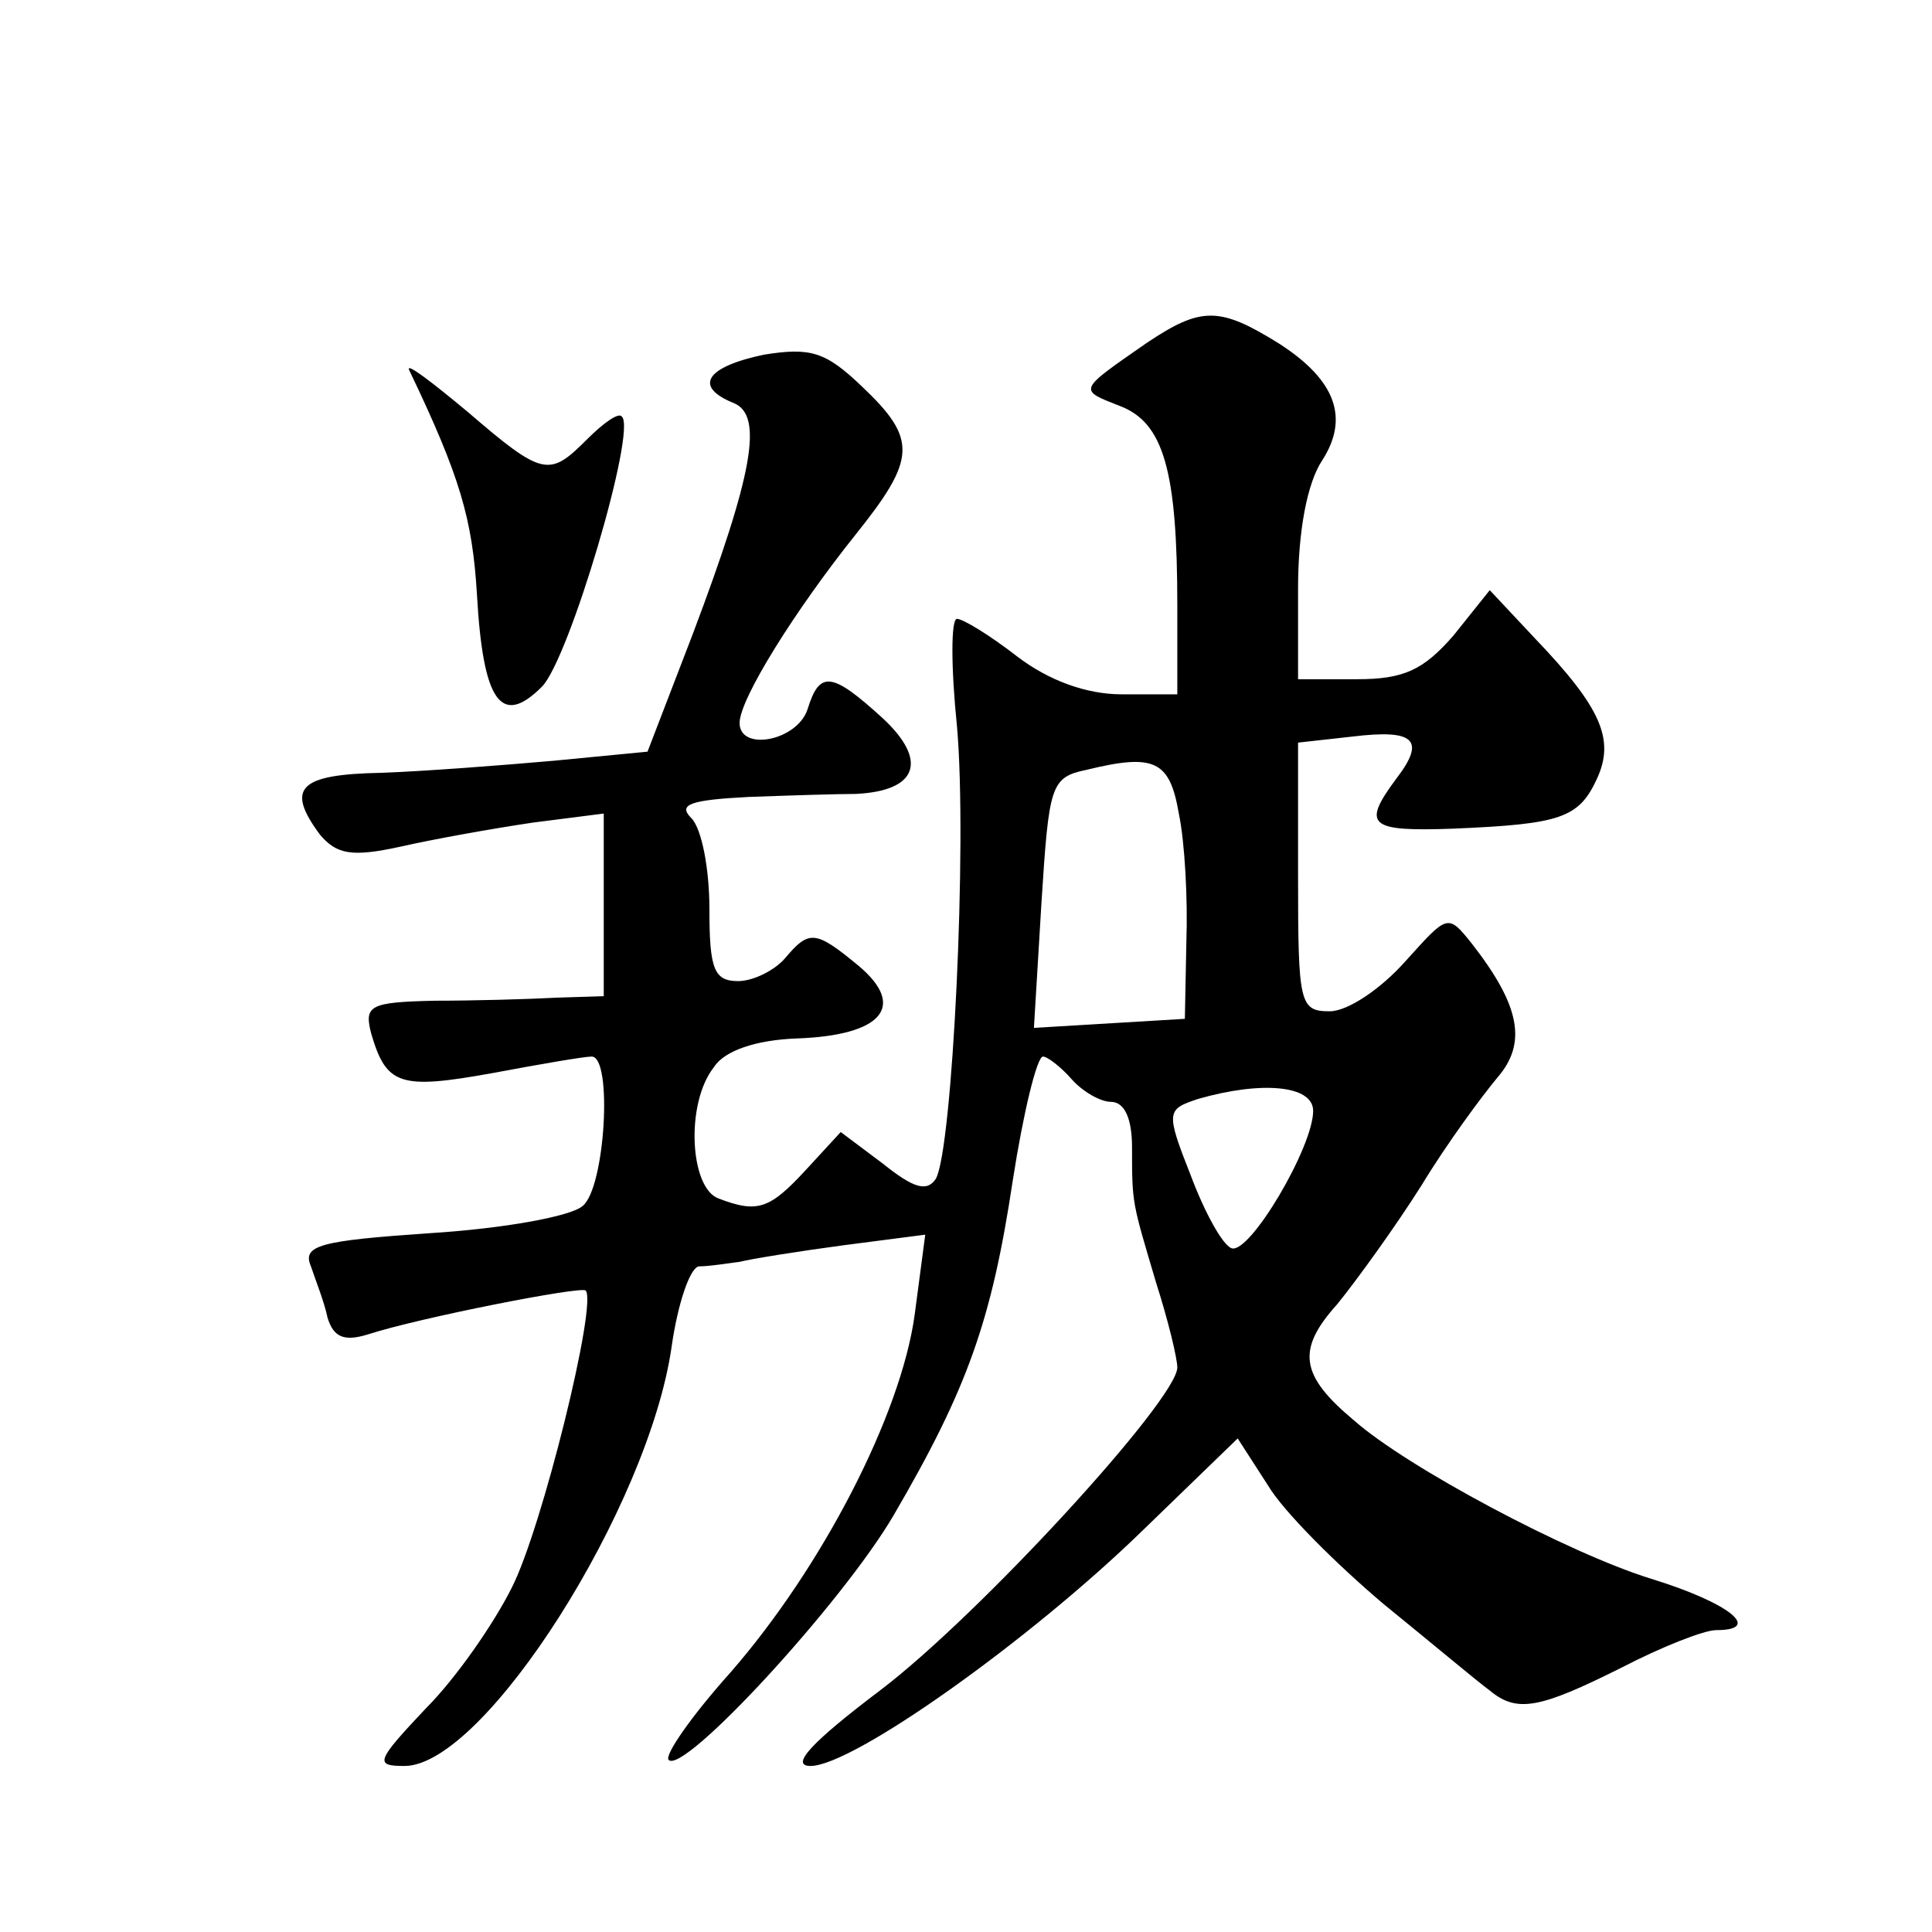 <?xml version="1.0" standalone="no"?>
<!DOCTYPE svg PUBLIC "-//W3C//DTD SVG 20010904//EN"
 "http://www.w3.org/TR/2001/REC-SVG-20010904/DTD/svg10.dtd">
<svg version="1.0" xmlns="http://www.w3.org/2000/svg"
 width="128pt" height="128pt" viewBox="0 0 128 128"
 preserveAspectRatio="xMidYMid meet">
<g transform="translate(0,128) scale(0.1,-0.1)"
fill="#0" stroke="none">
<path d="M760 1053 c-46 -32 -46 -31 -18 -42 29 -11 38 -43 38 -132 l0 -59 -37
0 c-23 0 -48 9 -69 25 -18 14 -36 25 -40 25 -4 0 -4 -32 0 -71 7 -78 -3 -281 -14
-300 -6 -9 -15 -6 -35 10 l-28 21 -23 -25 c-24 -26 -32 -29 -58 -19 -19 7 -22 63
-3 87 7 11 28 18 55 19 56 2 73 21 41 48 -29 24 -33 24 -49 5 -7 -8 -21 -15 -31
-15 -16 0 -19 8 -19 48 0 26 -5 53 -12 60 -9 9 -1 12 38 14 27 1 59 2 71 2 41 2
48 22 18 50 -34 31 -42 32 -50 6 -7 -21 -45 -28 -45 -9 0 16 37 75 77 125 40 50
41 63 4 98 -24 23 -34 26 -65 21 -38 -8 -47 -21 -20 -32 20 -8 13 -47 -27 -153
l-30 -78 -62 -6 c-34 -3 -86 -7 -114 -8 -55 -1 -64 -10 -41 -41 11 -13 21 -15 53
-8 22 5 61 12 88 16 l47 6 0 -60 0 -61 -32 -1 c-18 -1 -54 -2 -80 -2 -43 -1 -47
-3 -42 -22 10 -34 19 -37 80 -26 32 6 61 11 66 11 14 0 9 -87 -6 -99 -8 -7 -53
-15 -101 -18 -73 -5 -85 -8 -79 -22 3 -9 9 -24 11 -34 4 -13 11 -16 27 -11 34 11
141 32 144 29 8 -8 -29 -158 -49 -197 -12 -24 -37 -60 -57 -80 -33 -35 -34 -38
-14 -38 53 0 162 172 177 278 4 28 12 52 18 53 7 0 19 2 27 3 8 2 39 7 69 11 l54
7 -7 -53 c-9 -66 -61 -167 -122 -237 -26 -29 -44 -55 -41 -58 10 -10 115 104 149
162 49 84 65 129 79 222 7 45 16 82 20 82 3 0 12 -7 19 -15 7 -8 19 -15 26 -15
9 0 14 -11 14 -30 0 -38 0 -36 16 -90 8 -25 14 -50 14 -56 0 -21 -131 -164 -197
-214 -45 -34 -60 -50 -46 -50 28 0 145 83 220 156 l63 61 20 -31 c10 -17 45 -52
77 -79 32 -26 63 -52 70 -57 18 -15 33 -12 87 15 27 14 55 25 63 25 31 0 9 18 -43
34 -55 17 -162 74 -197 105 -36 30 -38 47 -11 77 13 16 39 52 56 79 17 28 40 59
50 71 20 23 15 48 -17 89 -16 20 -16 19 -44 -12 -16 -18 -38 -33 -50 -33 -20 0
-21 5 -21 89 l0 89 36 4 c41 5 49 -2 29 -28 -23 -31 -18 -35 38 -33 71 3 83 7 95
33 12 26 3 47 -41 93 l-30 32 -24 -30 c-20 -23 -33 -29 -64 -29 l-39 0 0 60 c0
38 6 70 16 85 18 28 9 53 -28 77 -40 25 -52 25 -88 1z m21 -312 c4 -19 6 -57 5
-85 l-1 -51 -50 -3 -50 -3 5 83 c5 78 6 83 30 88 45 11 55 6 61 -29z m89 -197 c0
-24 -42 -95 -54 -91 -6 2 -18 24 -27 48 -17 43 -16 44 5 51 42 12 76 9 76 -8z M271
1035 c34 -71 42 -99 45 -149 4 -71 16 -88 43 -61 18 18 63 170 53 179 -2 3 -12
-4 -23 -15 -25 -25 -29 -25 -79 18 -24 20 -41 33 -39 28z"/>
</g>
</svg>
